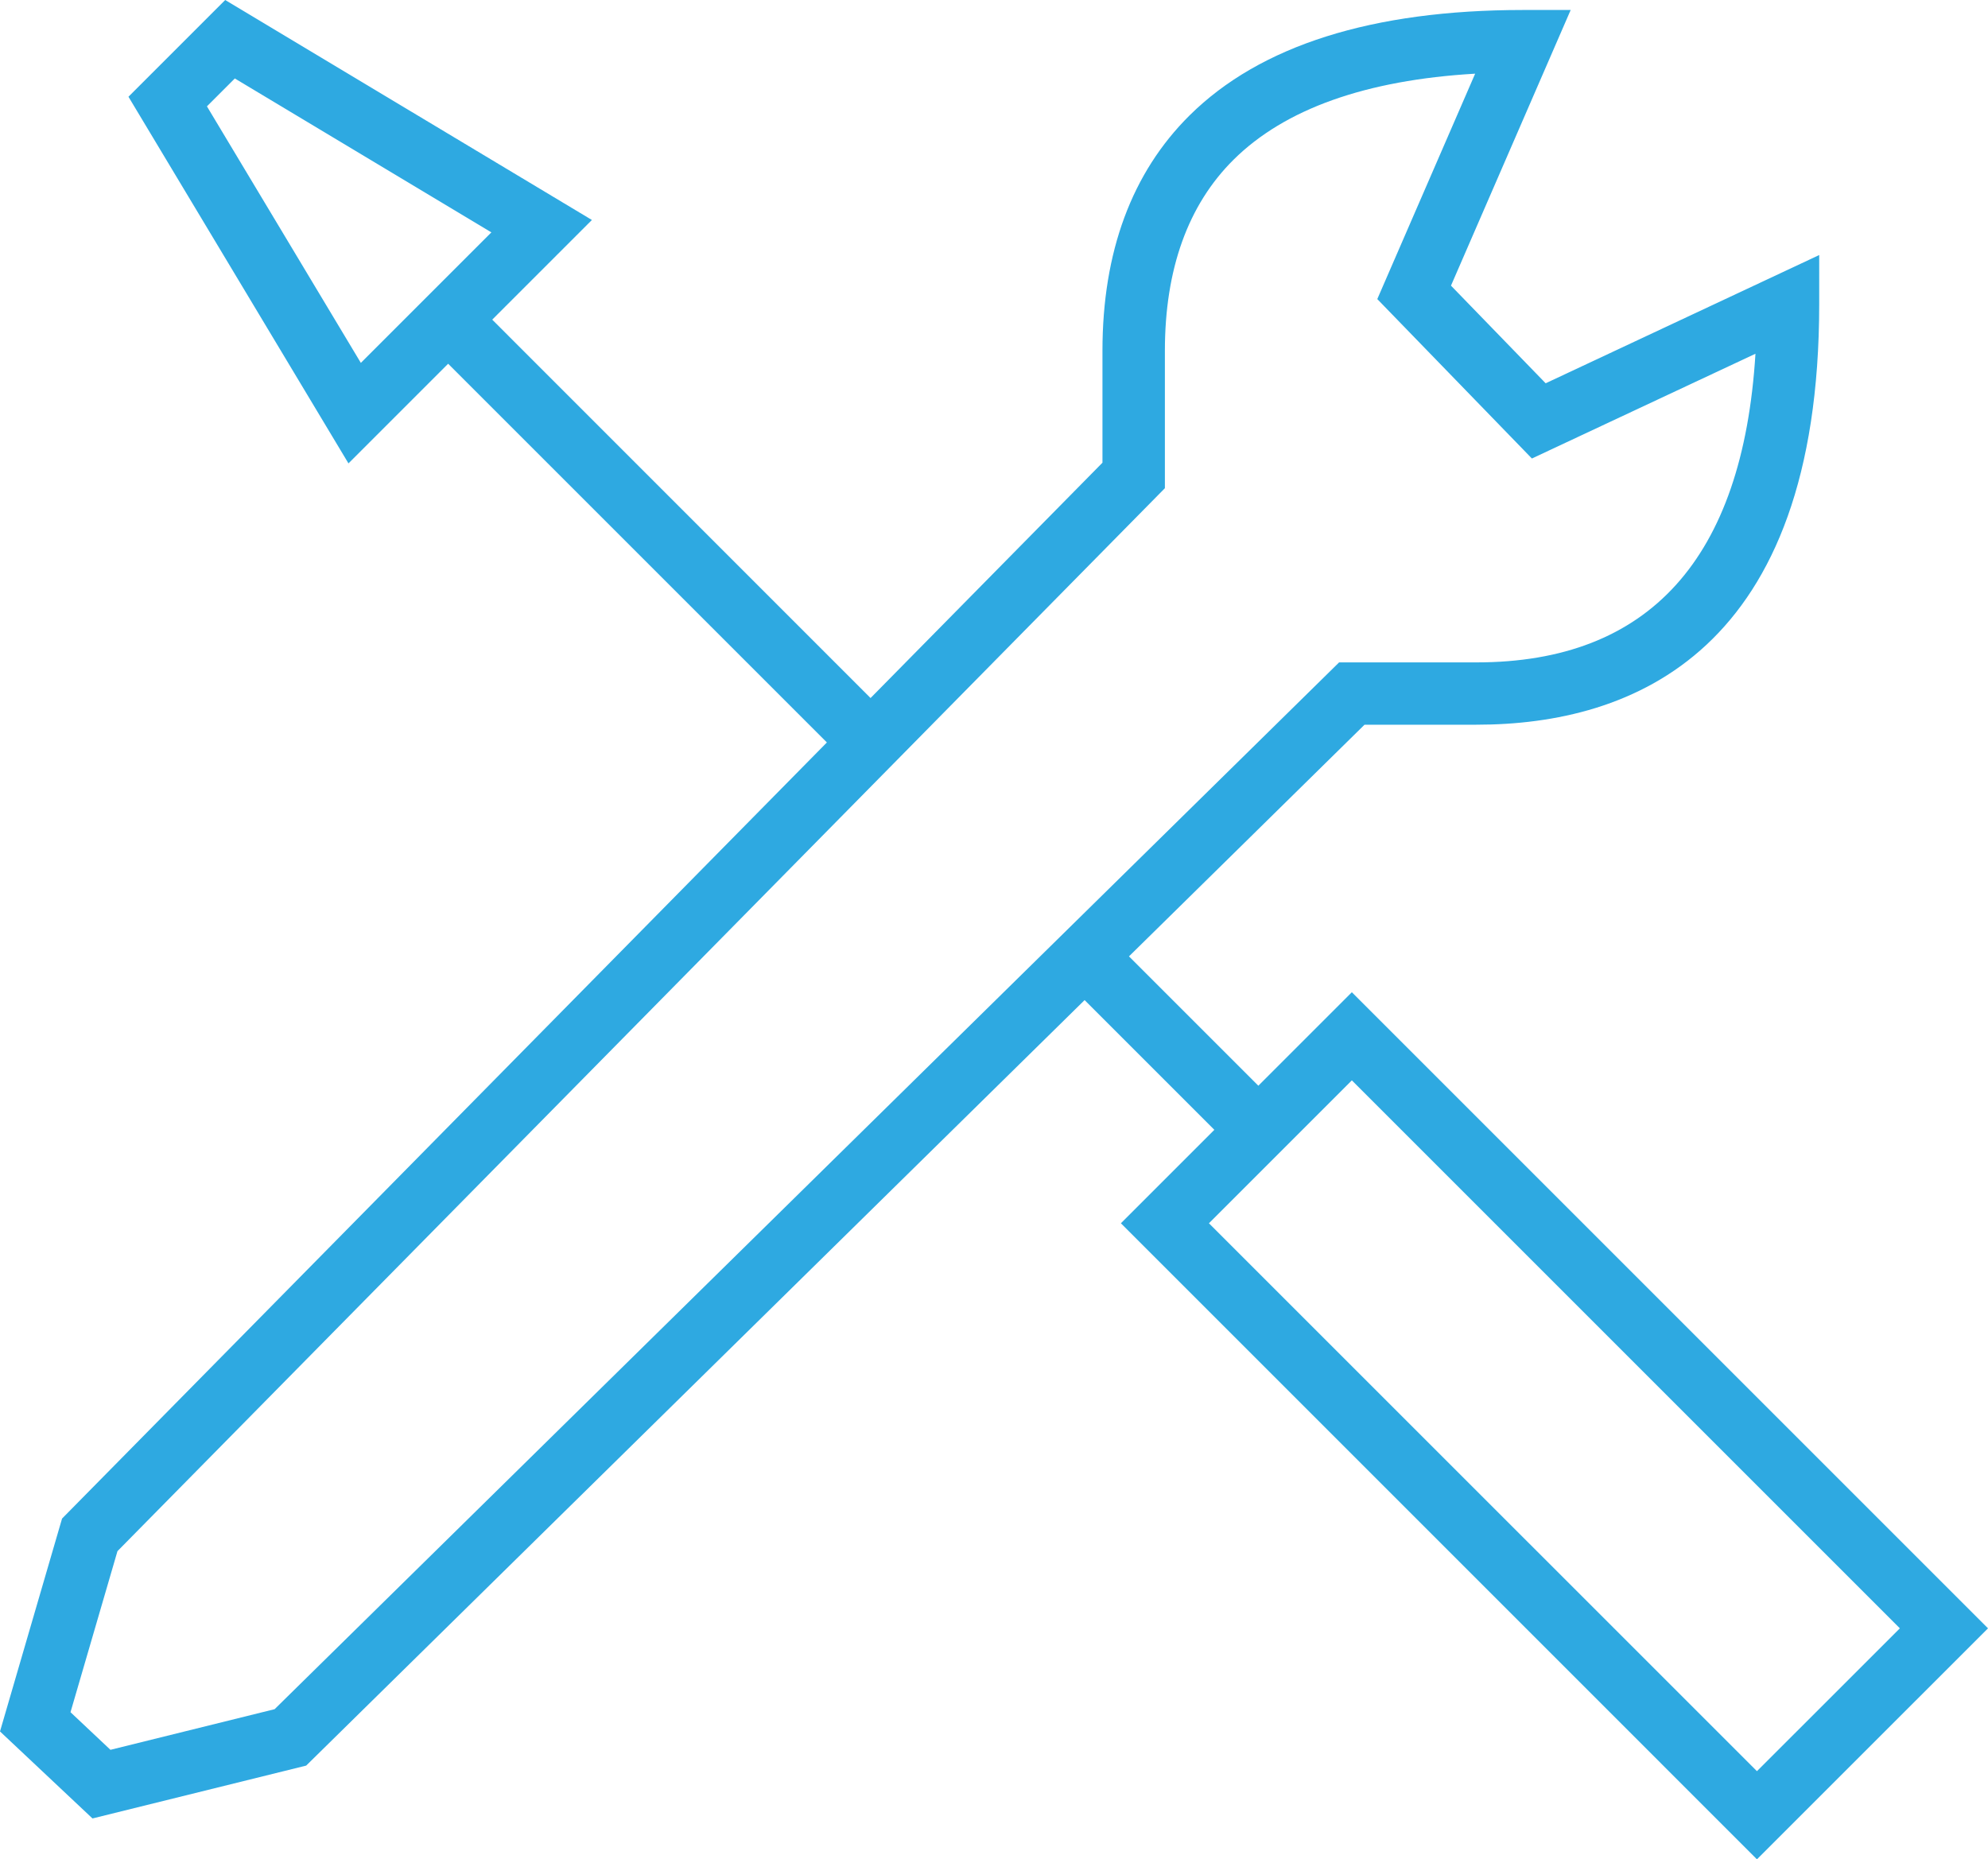<?xml version="1.0" encoding="utf-8"?>
<!-- Generator: Adobe Illustrator 23.1.1, SVG Export Plug-In . SVG Version: 6.00 Build 0)  -->
<svg version="1.1" id="Layer_1" xmlns="http://www.w3.org/2000/svg" xmlns:xlink="http://www.w3.org/1999/xlink" x="0px" y="0px"
	 viewBox="0 0 37.419 35" style="enable-background:new 0 0 37.419 35;" xml:space="preserve">
<style type="text/css">
	.st0{fill:#2EA9E1;}
</style>
<path class="st0" d="M25.445,18.678l-1.76,1.76l-2.435-2.435l4.434-4.361h2.106c2.944,0,6.452-1.374,6.452-7.918V4.801l-5.149,2.414
	l-1.782-1.838l2.253-5.189h-0.894c-0.001,0-0.001,0-0.002,0c-2.837,0-4.949,0.668-6.277,1.984c-1.088,1.079-1.64,2.57-1.64,4.431
	V8.71l-4.365,4.43L9.265,6.017l1.876-1.876L4.239,0L2.418,1.821l4.141,6.902l1.876-1.876l7.129,7.129L1.168,28.586L0,32.593
	l1.741,1.638l4.022-0.995l14.652-14.41l2.442,2.442l-1.759,1.759L33.07,35l4.349-4.348L25.445,18.678z M3.895,2.002L4.42,1.477
	l4.829,2.897L6.792,6.831L3.895,2.002z M5.169,32.174l-3.09,0.765l-0.752-0.708l0.884-3.032L21.926,9.19V6.604
	c0-1.537,0.435-2.747,1.293-3.598c0.964-0.956,2.491-1.499,4.547-1.619l-1.842,4.243l2.91,3.001l4.208-1.972
	c-0.238,3.856-2.001,5.81-5.251,5.81h-2.586L5.169,32.174z M22.755,23.027l2.69-2.69L35.76,30.652l-2.69,2.689L22.755,23.027z"/>
</svg>
